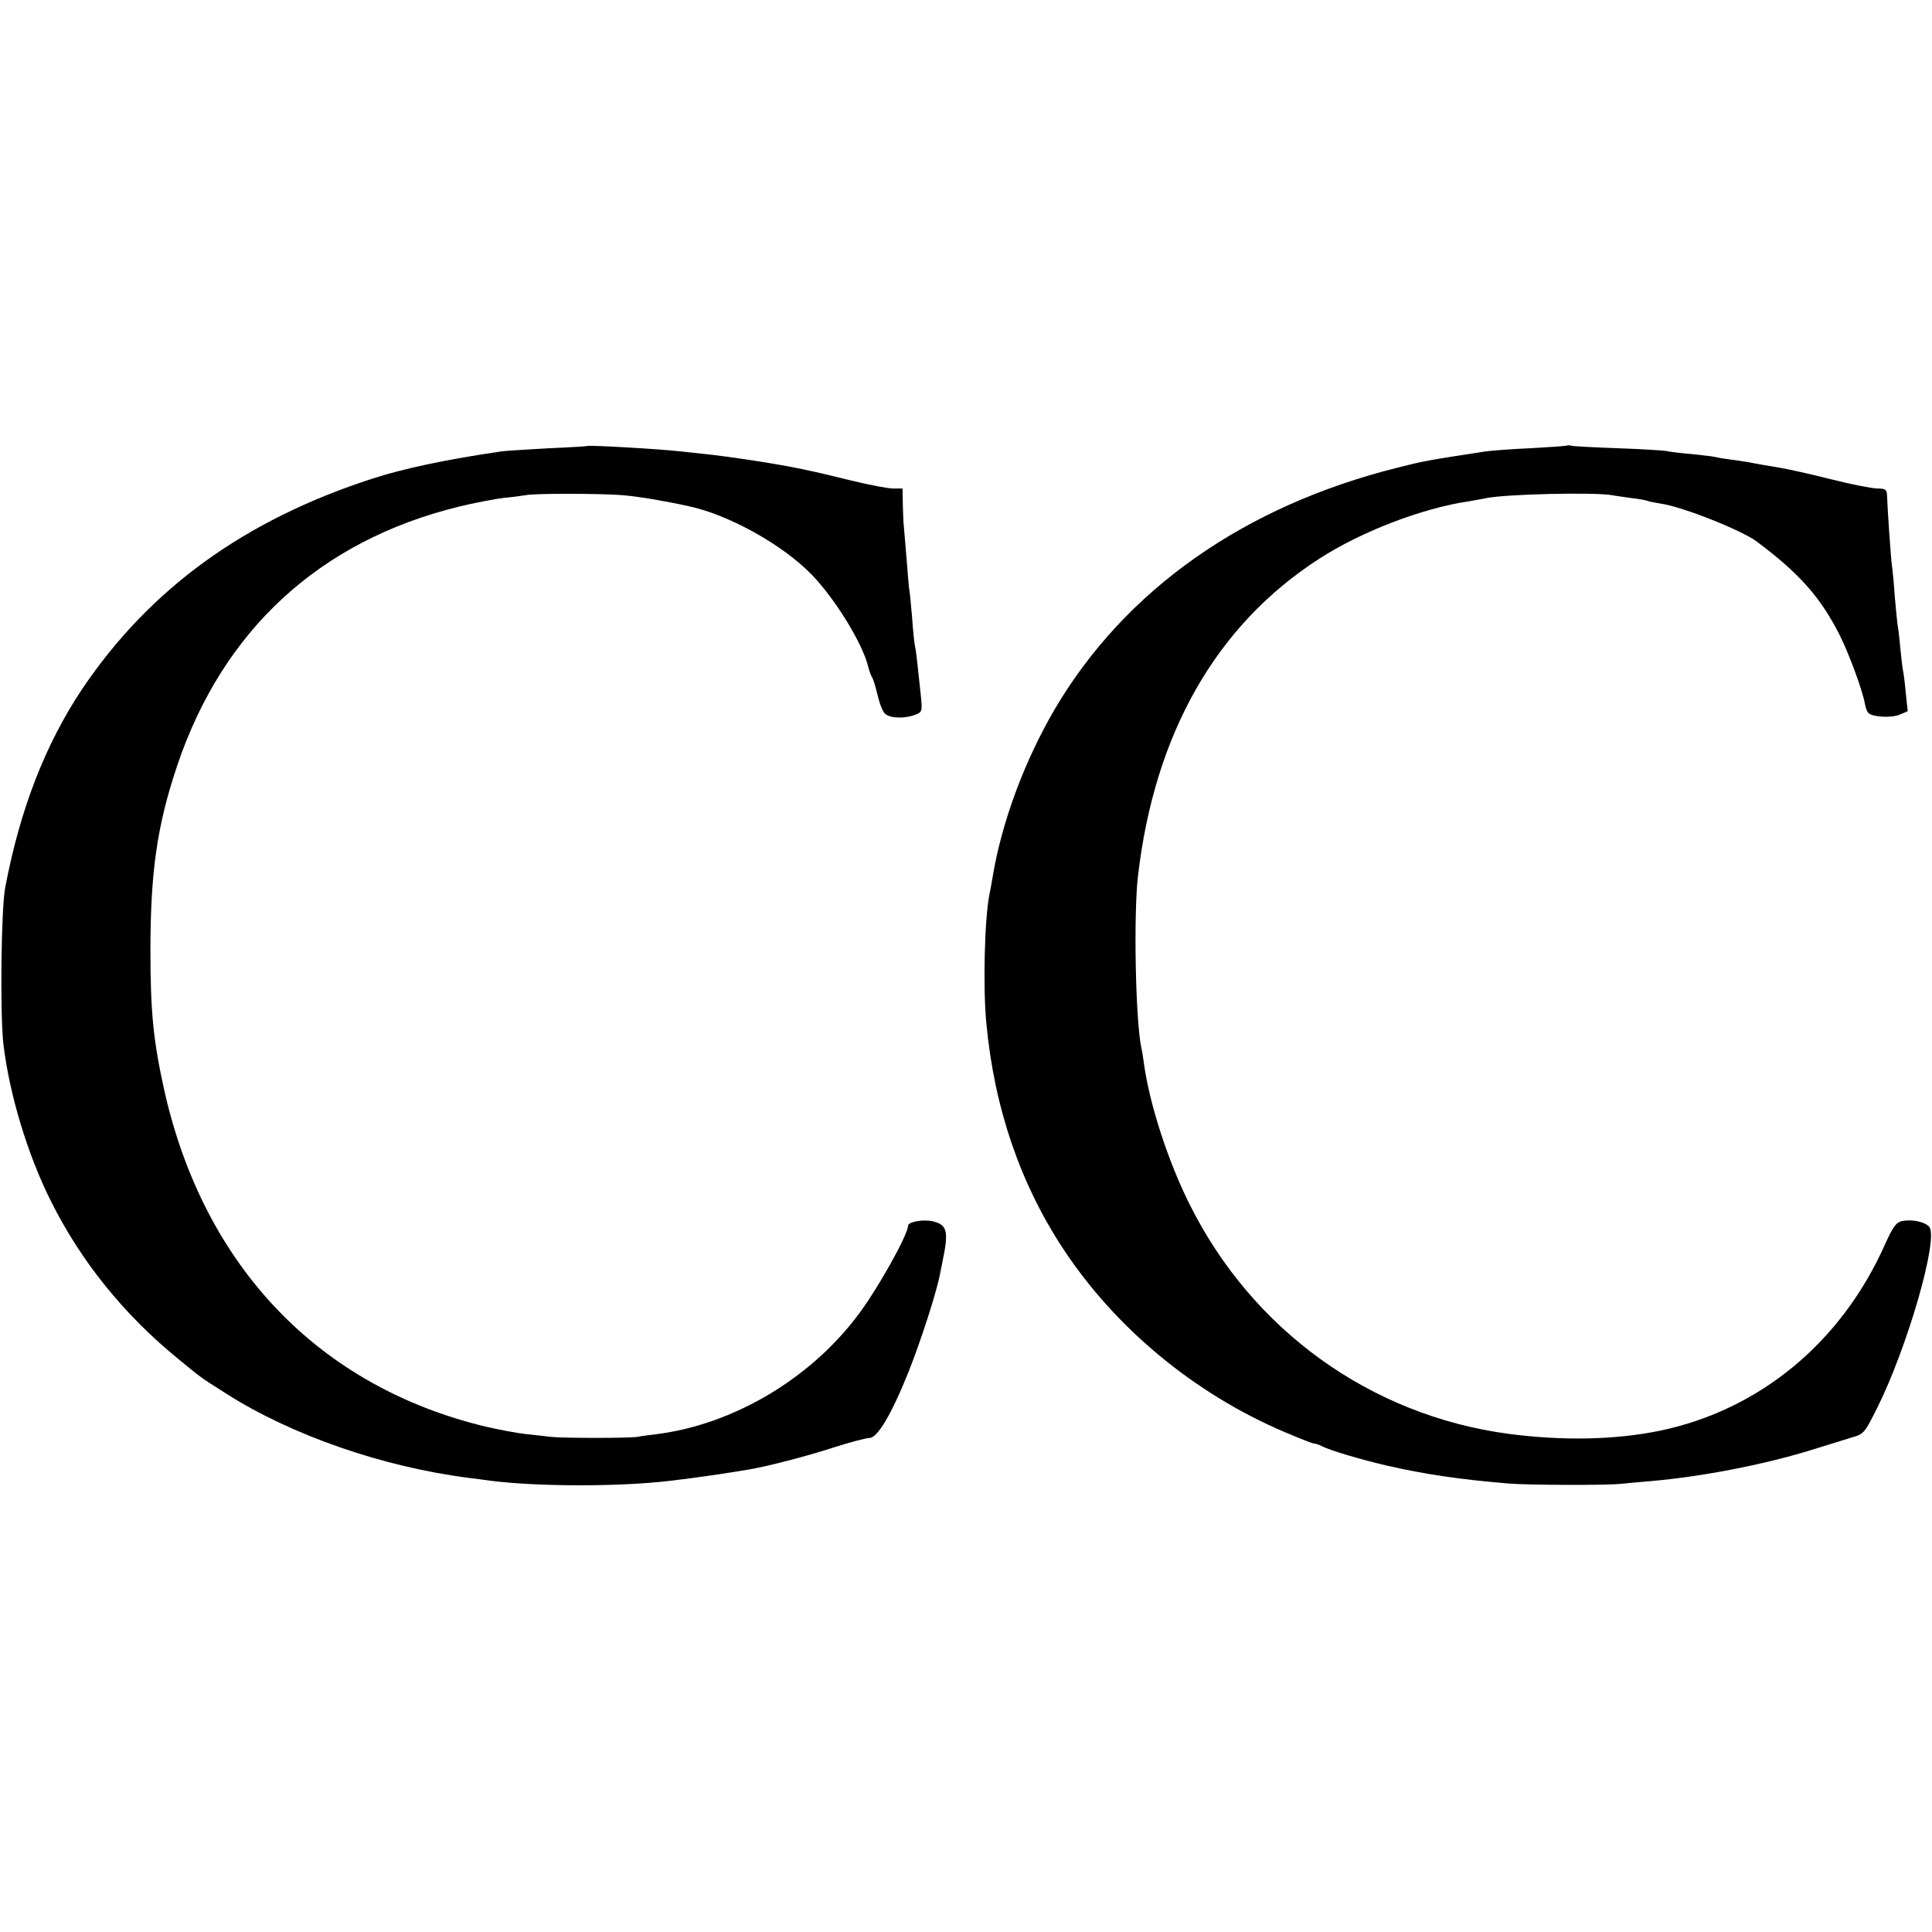 <?xml version="1.0" standalone="no"?>
<!DOCTYPE svg PUBLIC "-//W3C//DTD SVG 20010904//EN"
 "http://www.w3.org/TR/2001/REC-SVG-20010904/DTD/svg10.dtd">
<svg version="1.0" xmlns="http://www.w3.org/2000/svg"
 width="700pt" height="700pt" viewBox="0 0 700 700"
 preserveAspectRatio="xMidYMid meet">
<g transform="translate(0,700) scale(0.1,-0.1)"
fill="#000000" stroke="none">
<path d="M2127 5384 c-1 -1 -63 -5 -137 -8 -74 -4 -151 -9 -170 -11 -200 -29
-360 -63 -470 -99 -465 -150 -808 -400 -1052 -762 -134 -201 -225 -435 -279
-719 -15 -77 -19 -454 -7 -565 21 -181 87 -402 173 -573 109 -218 264 -410
460 -570 88 -72 75 -63 174 -126 237 -151 567 -266 882 -306 19 -2 53 -7 76
-10 176 -22 471 -22 653 0 87 10 203 27 285 41 65 11 205 47 307 80 59 19 117
34 128 34 29 0 79 83 142 240 43 108 102 289 114 355 2 11 6 31 9 45 23 109
17 133 -36 145 -34 8 -89 -2 -89 -16 0 -33 -116 -240 -187 -331 -175 -229
-450 -389 -722 -424 -25 -3 -57 -7 -71 -10 -30 -5 -272 -5 -315 0 -16 2 -57 7
-90 10 -33 4 -98 16 -145 27 -604 145 -1020 579 -1164 1215 -40 180 -51 285
-51 509 0 285 24 453 96 668 165 493 516 817 1020 941 57 14 131 28 164 32 33
3 69 8 80 10 33 7 275 6 350 0 59 -5 154 -21 240 -40 146 -31 341 -140 446
-248 85 -88 185 -250 205 -335 4 -15 10 -32 14 -38 4 -5 13 -35 20 -65 7 -30
19 -61 28 -67 19 -16 71 -17 107 -3 27 10 27 12 21 73 -4 34 -9 85 -12 112 -3
28 -7 57 -9 65 -2 8 -7 53 -10 99 -4 46 -8 91 -10 101 -2 9 -6 59 -10 111 -4
52 -9 105 -10 119 -2 14 -3 51 -4 83 l-1 57 -34 0 c-18 0 -87 13 -152 29 -145
36 -212 50 -339 70 -99 15 -143 21 -200 27 -27 3 -66 7 -85 9 -67 8 -328 23
-333 19z"/>
<path d="M5678 5386 c-1 -2 -61 -6 -133 -10 -71 -3 -146 -9 -165 -12 -210 -32
-224 -35 -315 -58 -557 -139 -987 -442 -1242 -873 -112 -191 -194 -413 -227
-613 -3 -19 -8 -46 -11 -60 -18 -91 -24 -341 -11 -470 29 -307 124 -582 281
-819 189 -285 474 -521 798 -659 54 -23 102 -42 107 -42 6 0 18 -4 28 -9 27
-15 138 -48 236 -71 141 -32 262 -50 441 -65 74 -6 359 -7 410 -1 17 2 66 6
110 10 181 16 399 58 570 110 61 19 130 40 155 48 43 12 46 16 91 106 110 220
224 615 189 657 -15 18 -63 28 -98 21 -22 -5 -33 -20 -62 -84 -158 -356 -455
-601 -817 -676 -161 -33 -351 -37 -548 -11 -499 67 -927 375 -1154 830 -78
155 -146 364 -166 510 -3 22 -7 49 -10 60 -21 103 -28 480 -12 620 60 518 284
910 656 1150 153 99 374 184 545 209 21 4 48 8 60 11 72 15 392 22 456 11 14
-3 47 -7 74 -11 27 -3 52 -8 56 -10 3 -2 25 -6 49 -10 79 -12 291 -96 346
-137 156 -117 231 -202 301 -340 33 -66 82 -198 91 -248 2 -14 8 -29 12 -33
15 -15 81 -19 112 -7 l31 13 -7 66 c-3 36 -8 73 -10 81 -2 8 -6 46 -10 83 -3
37 -8 76 -10 85 -1 9 -6 55 -10 102 -3 47 -8 96 -10 110 -4 25 -17 216 -18
258 -1 18 -7 22 -35 22 -18 0 -95 15 -170 34 -75 19 -157 37 -182 41 -25 4
-54 9 -65 11 -36 7 -69 13 -115 19 -25 3 -52 8 -60 10 -8 2 -46 6 -83 10 -37
3 -78 8 -90 11 -12 2 -92 7 -177 10 -85 3 -160 7 -167 9 -6 2 -13 2 -15 1z"/>
</g>
</svg>
